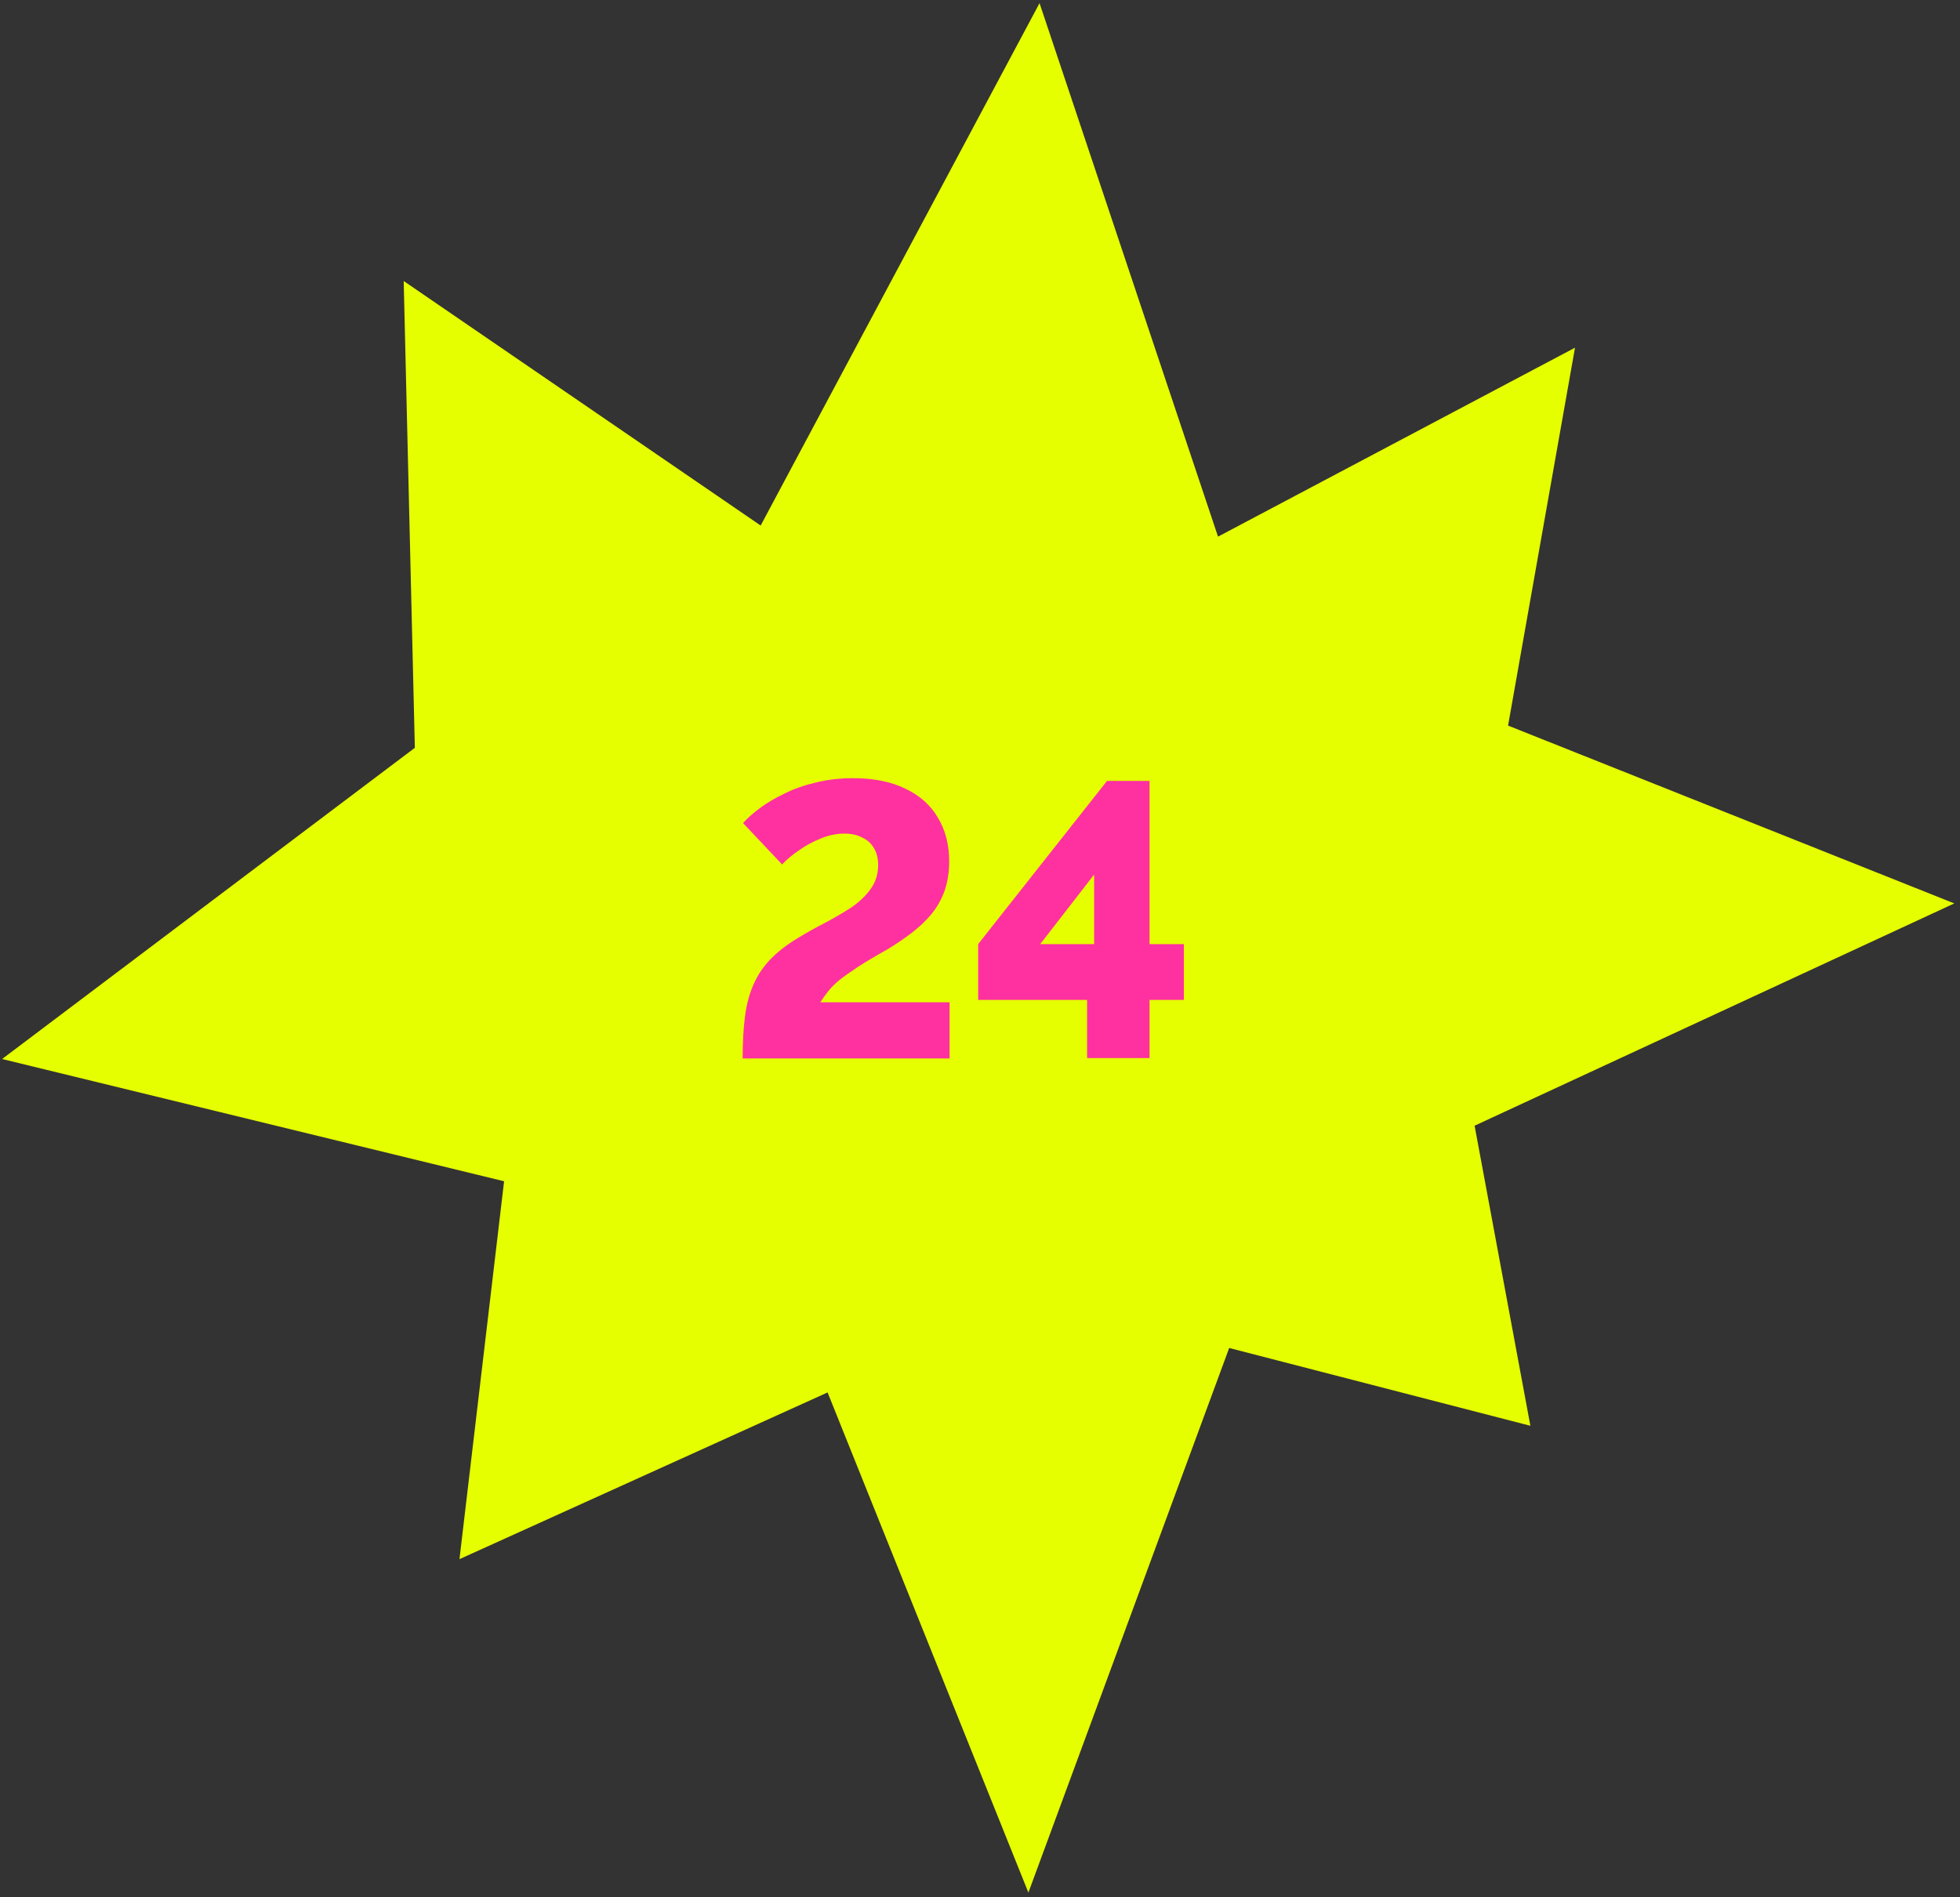 <svg width="251" height="243" viewBox="0 0 251 243" fill="none" xmlns="http://www.w3.org/2000/svg">
<rect x="0" y="0" width="251" height="243" fill="#333333" stroke="none"/>
<path d="M97.411 67.309L133.125 0.403L155.982 68.733L201.697 44.533L193.125 92.933L250.268 115.709L188.839 144.18L195.982 182.615L157.411 172.65L131.697 242.403L105.982 178.344L58.84 199.697L64.554 151.297L0.268 135.639L53.125 95.78L51.697 35.992L97.411 67.309Z" fill="#E6FF00"/>
<path d="M95.104 135.569C95.104 133.503 95.204 131.703 95.404 130.169C95.604 128.636 95.971 127.269 96.504 126.069C97.037 124.869 97.754 123.803 98.654 122.869C99.587 121.903 100.77 120.986 102.204 120.119C103.304 119.453 104.437 118.819 105.604 118.219C106.804 117.586 107.92 116.936 108.954 116.269C109.987 115.569 110.82 114.786 111.454 113.919C112.12 113.019 112.454 111.986 112.454 110.819C112.454 109.919 112.27 109.186 111.904 108.619C111.57 108.019 111.07 107.569 110.404 107.269C109.77 106.936 109.02 106.769 108.154 106.769C107.087 106.769 106.054 106.986 105.054 107.419C104.054 107.819 103.137 108.319 102.304 108.919C101.47 109.486 100.754 110.086 100.154 110.719L95.154 105.419C95.721 104.786 96.454 104.136 97.354 103.469C98.254 102.803 99.304 102.186 100.504 101.619C101.704 101.019 103.037 100.553 104.504 100.219C105.97 99.853 107.554 99.669 109.254 99.669C111.887 99.669 114.12 100.119 115.954 101.019C117.787 101.886 119.17 103.119 120.104 104.719C121.07 106.319 121.554 108.186 121.554 110.319C121.554 111.719 121.354 112.986 120.954 114.119C120.554 115.219 119.987 116.219 119.254 117.119C118.52 117.986 117.67 118.786 116.704 119.519C115.737 120.253 114.704 120.953 113.604 121.619C112.104 122.453 110.87 123.186 109.904 123.819C108.937 124.453 108.137 125.019 107.504 125.519C106.904 126.019 106.42 126.503 106.054 126.969C105.687 127.436 105.354 127.903 105.054 128.369H121.604V135.569H95.104ZM139.214 135.519V128.069H125.264V120.919L141.764 100.019H147.214V120.919H151.614V128.069H147.214V135.519H139.214ZM133.214 120.919H140.114V112.019L133.214 120.919Z" fill="#FF31A0"/>
</svg>

